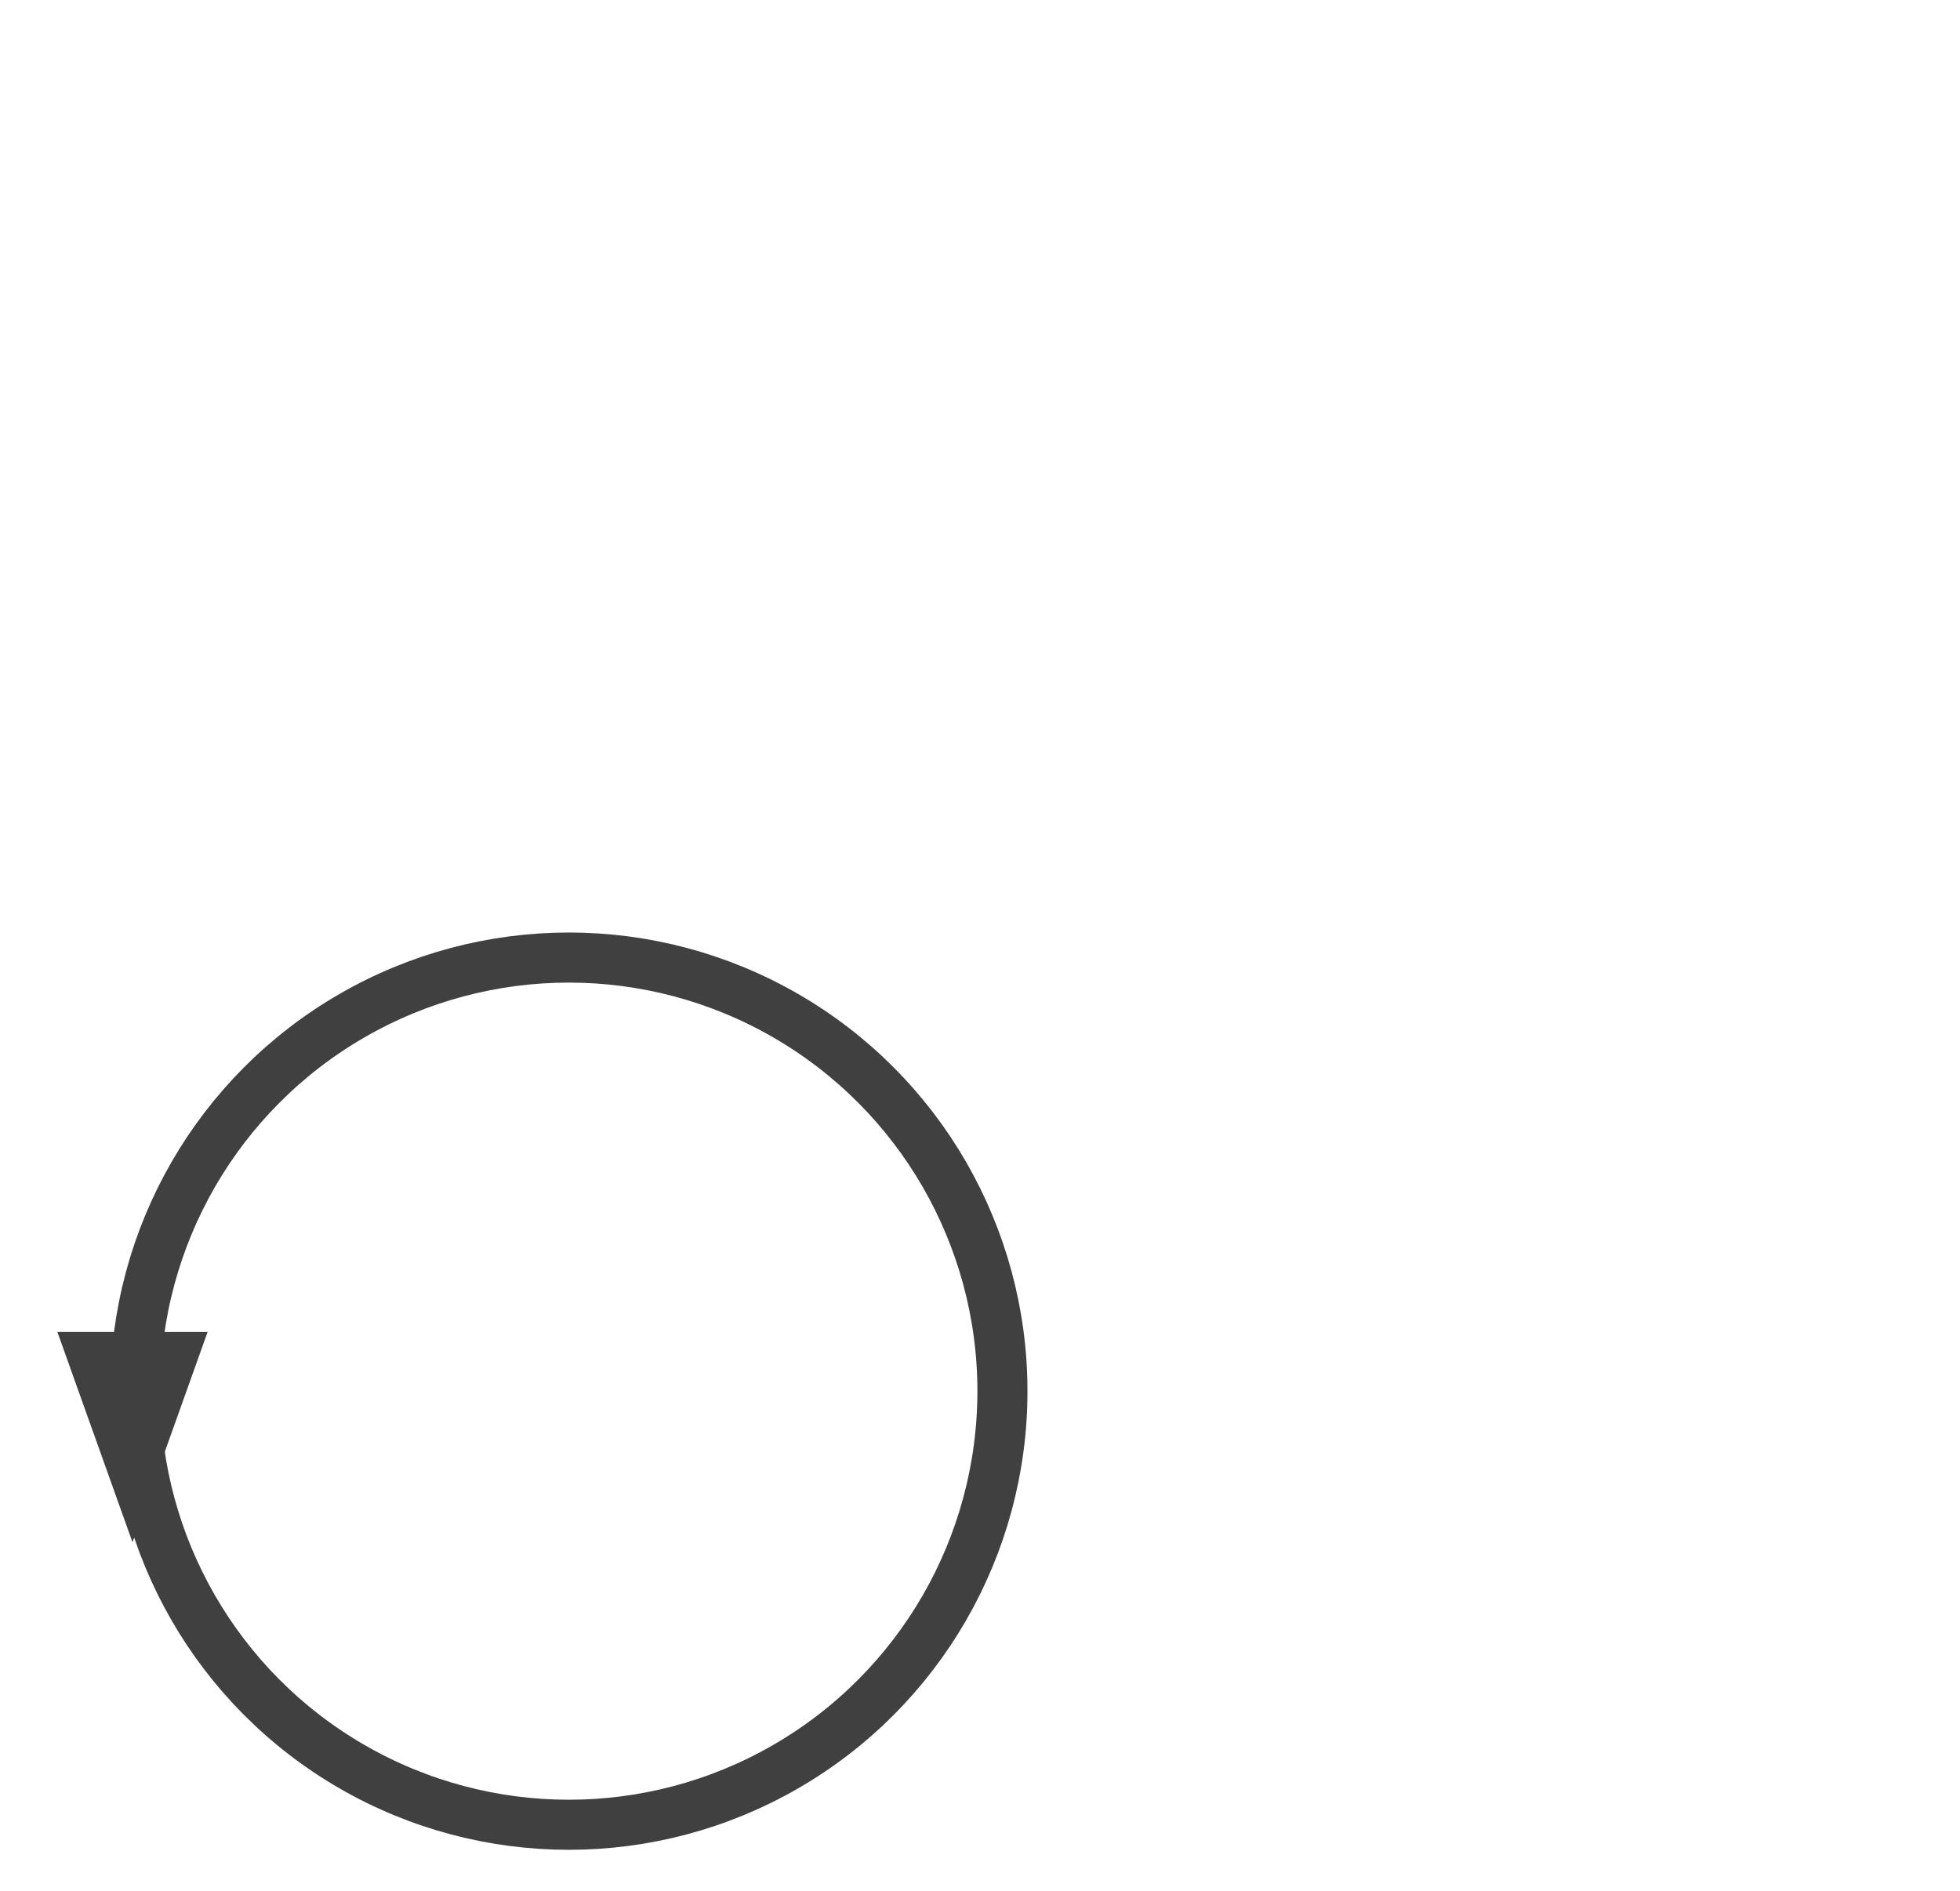 <?xml version="1.0" encoding="utf-8" ?>
<svg baseProfile="full" height="142.727" version="1.1" viewBox="0 0 147.933 142.727" width="147.933" xmlns="http://www.w3.org/2000/svg" xmlns:ev="http://www.w3.org/2001/xml-events" xmlns:xlink="http://www.w3.org/1999/xlink"><defs /><ellipse cx="42.933" cy="105.0" fill="none" fill-opacity="0" rx="32.727" ry="32.727" stroke="rgb(64,64,64)" stroke-width="1.0mm" /><defs /><polygon fill="rgb(64,64,64)" fill-opacity="1" points="10.0,115.0 15.0,101.0 5.0,101.0" stroke="rgb(64,64,64)" stroke-width="0.25mm" /><defs /></svg>